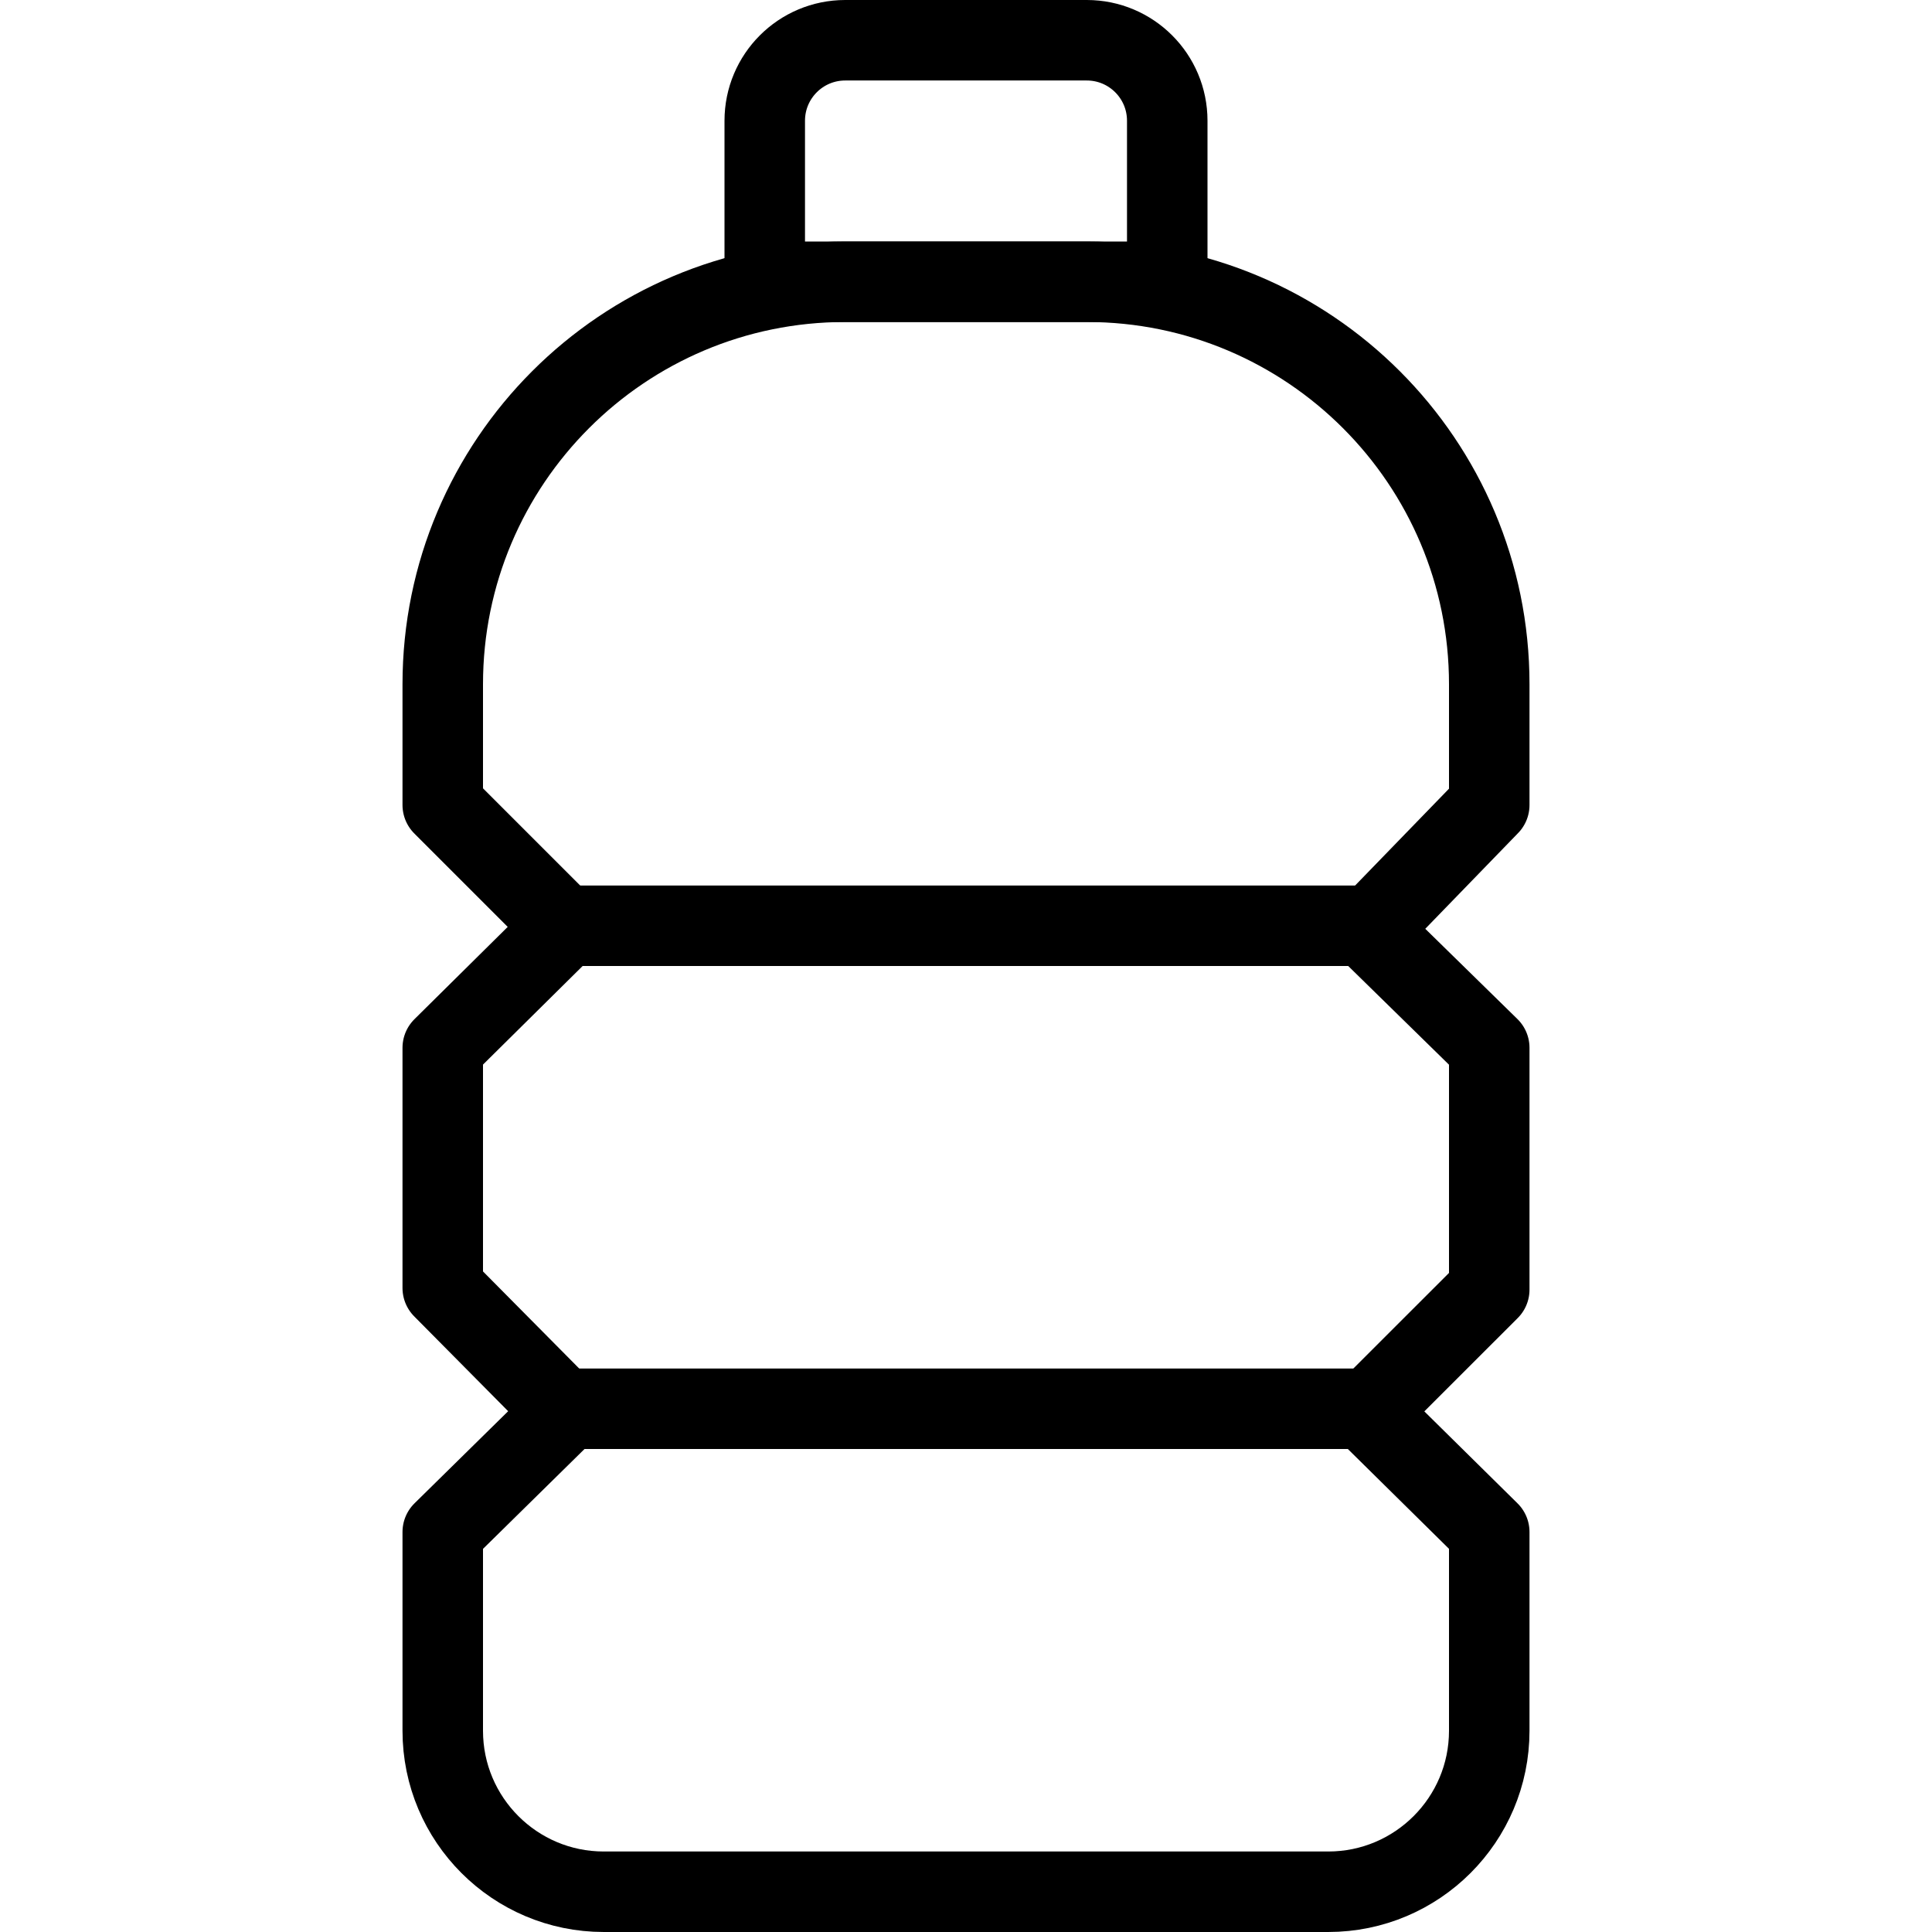 <?xml version="1.0" encoding="utf-8"?>
<!-- Generator: Adobe Illustrator 16.0.3, SVG Export Plug-In . SVG Version: 6.00 Build 0)  -->
<!DOCTYPE svg PUBLIC "-//W3C//DTD SVG 1.1//EN" "http://www.w3.org/Graphics/SVG/1.1/DTD/svg11.dtd">
<svg version="1.1" xmlns="http://www.w3.org/2000/svg" xmlns:xlink="http://www.w3.org/1999/xlink" x="0px" y="0px" width="24px"
	 height="24px" viewBox="0 0 24 24" enable-background="new 0 0 24 24" xml:space="preserve">
<g id="Outline_Icons">
	<g>
		<path fill="none" stroke="#000000" stroke-linejoin="round" stroke-miterlimit="10" d="M18.5,8.5c0-2.761-2.238-5-5-5h-3
			c-2.762,0-5,2.239-5,5V10l1.516,1.516l-1.516,1.5V16l1.521,1.535L5.5,19.031V21.5c0,1.104,0.896,2,2,2h9c1.104,0,2-0.896,2-2
			v-2.469l-1.516-1.496l1.516-1.515v-3.004L17,11.547L18.5,10V8.5z"/>
		<line fill="none" stroke="#000000" stroke-linejoin="round" stroke-miterlimit="10" x1="7" y1="17.5" x2="17" y2="17.5"/>
		<line fill="none" stroke="#000000" stroke-linejoin="round" stroke-miterlimit="10" x1="7" y1="11.5" x2="17" y2="11.5"/>
		<path fill="none" stroke="#000000" stroke-linejoin="round" stroke-miterlimit="10" d="M14.5,1.5c0-0.552-0.447-1-1-1h-3
			c-0.553,0-1,0.448-1,1v2h5V1.5z"/>
	</g>
</g>
<g id="invisible_shape">
	<rect fill="none" width="24" height="24"/>
</g>
</svg>
